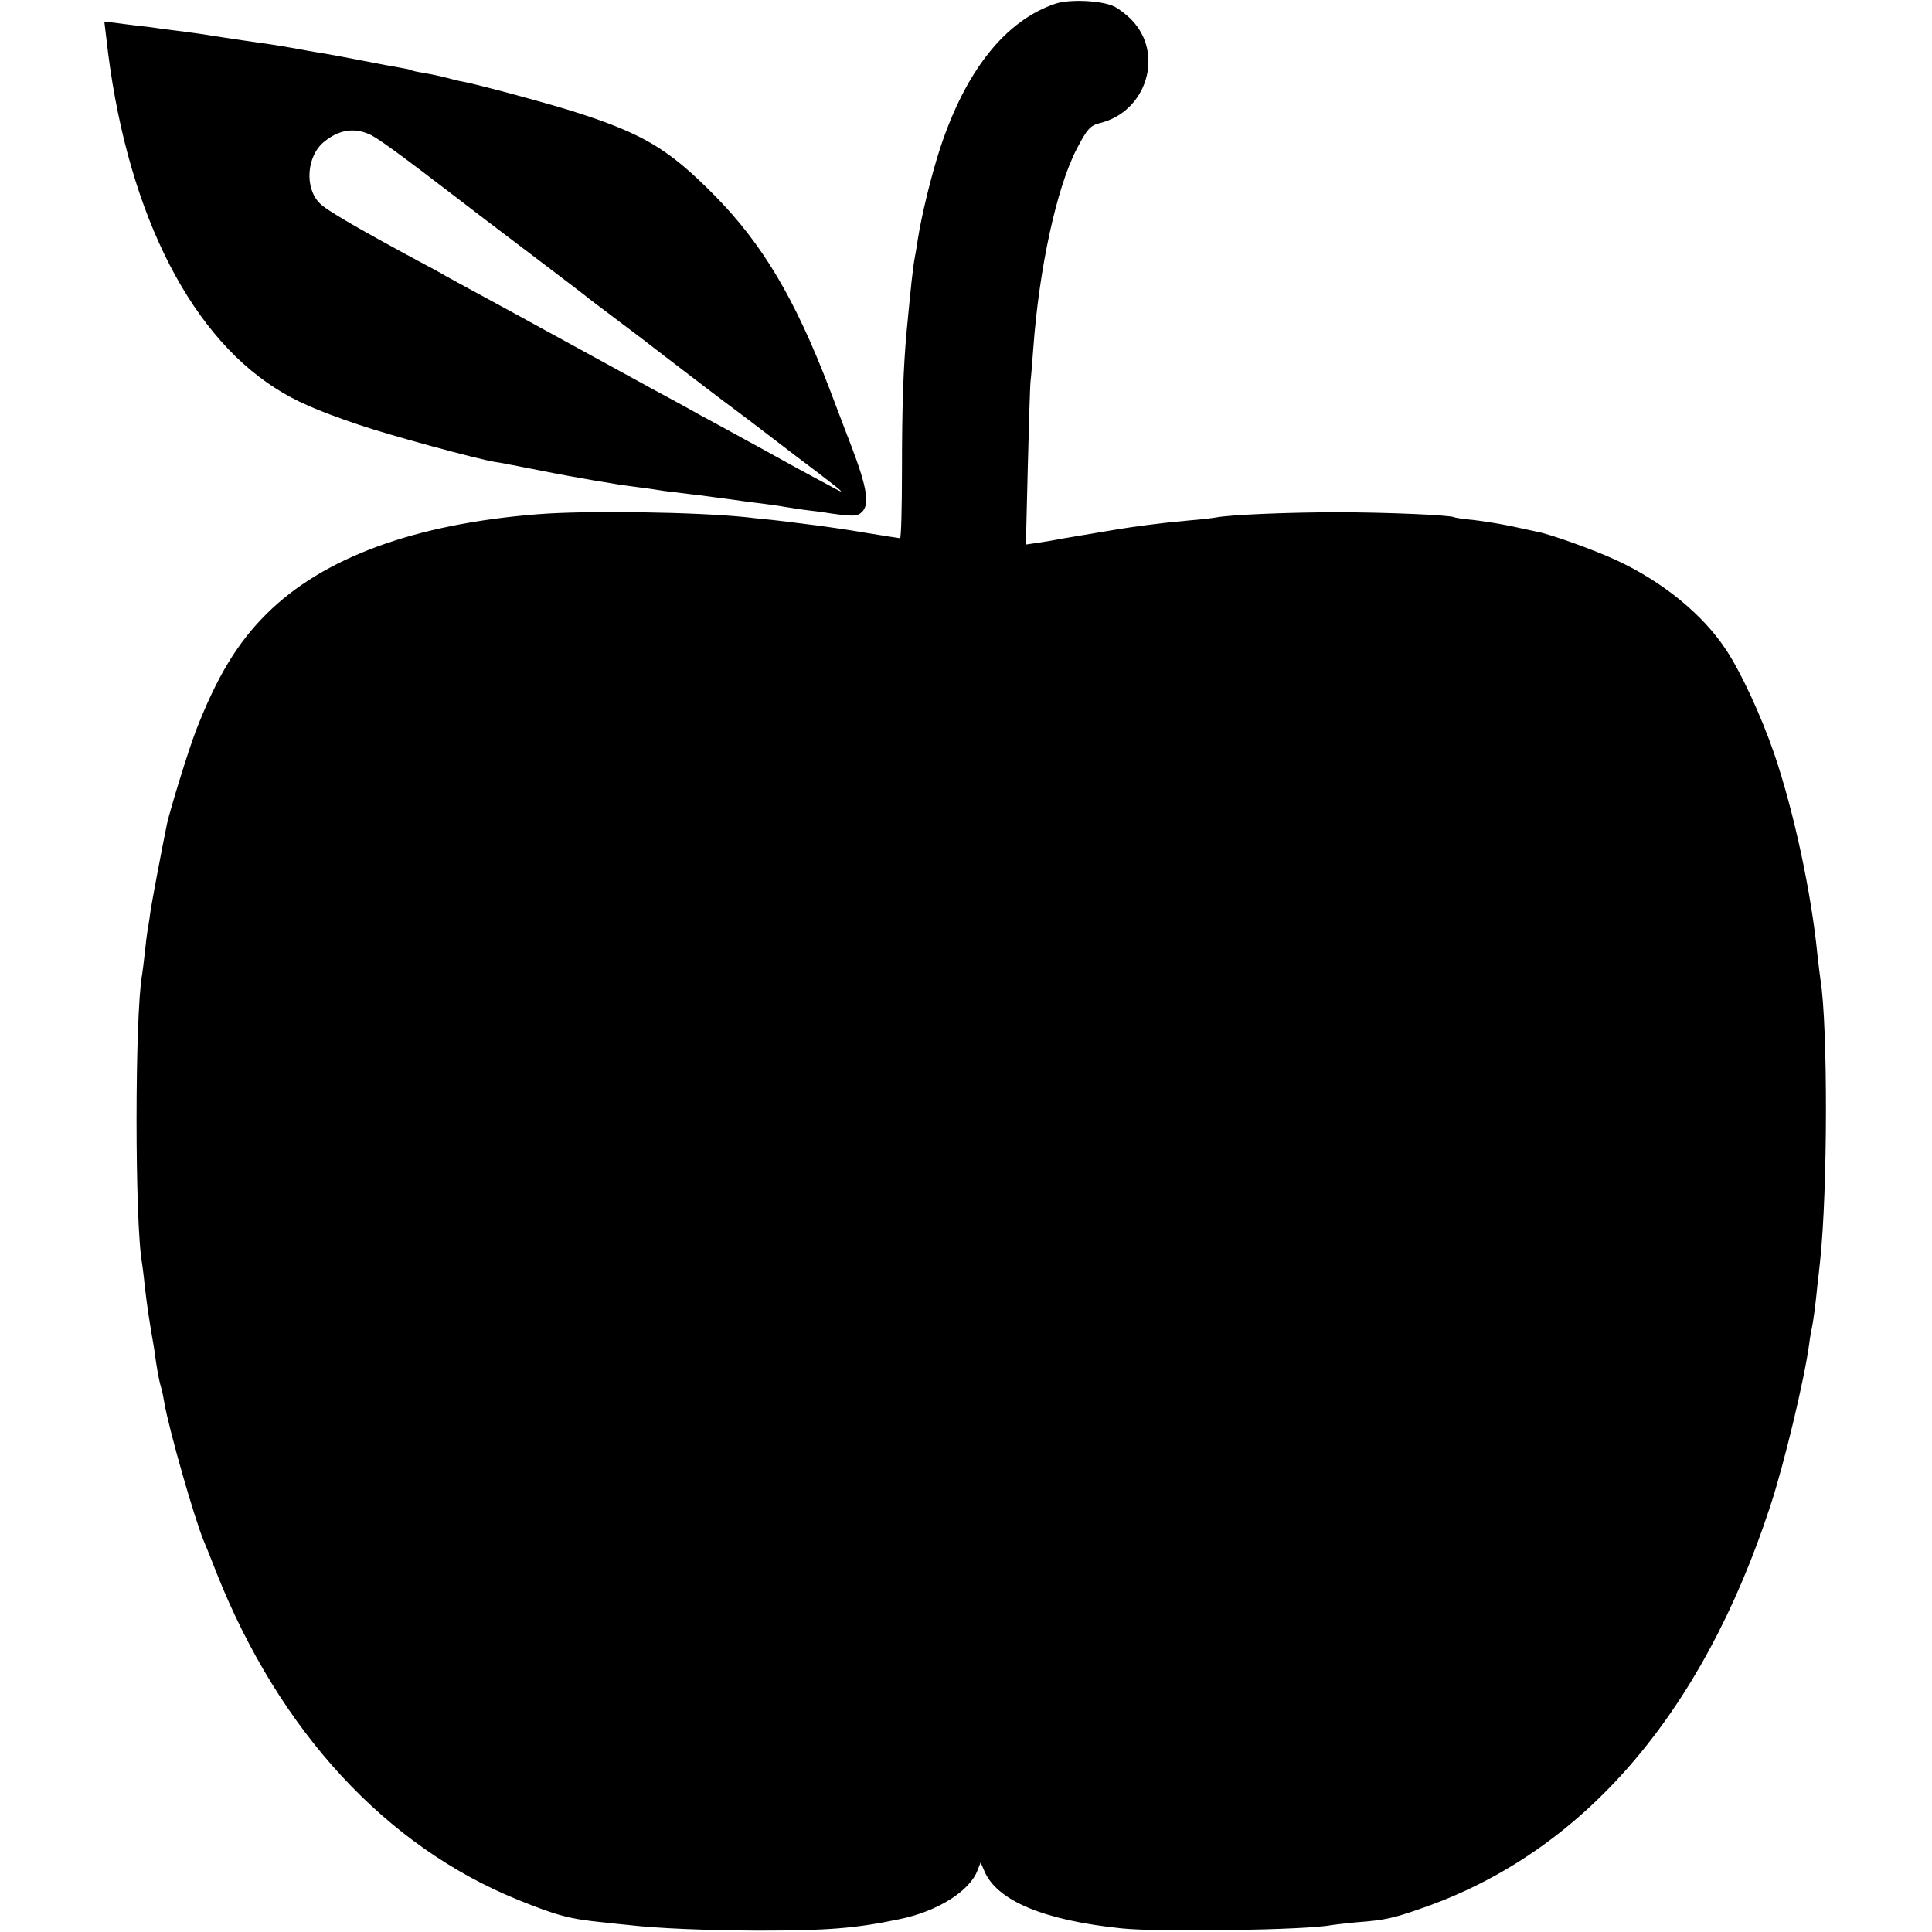 <?xml version="1.0" standalone="no"?>
<!DOCTYPE svg PUBLIC "-//W3C//DTD SVG 20010904//EN"
 "http://www.w3.org/TR/2001/REC-SVG-20010904/DTD/svg10.dtd">
<svg version="1.0" xmlns="http://www.w3.org/2000/svg"
 width="700pt" height="700pt" viewBox="0 0 700 700"
 preserveAspectRatio="xMidYMid meet">
<g transform="translate(0,700) scale(0.1,-0.1)"
fill="#000000" stroke="none">
<path d="M3825 6987 c-182 -61 -326 -242 -419 -525 -32 -98 -68 -246 -81 -332
-3 -19 -7 -46 -10 -60 -8 -43 -14 -102 -30 -270 -12 -132 -17 -271 -17 -502 0
-137 -3 -248 -7 -248 -3 0 -58 9 -121 19 -63 11 -140 22 -170 26 -30 4 -66 8
-80 10 -14 2 -54 7 -90 11 -36 3 -78 8 -95 10 -181 19 -580 25 -755 11 -446
-35 -780 -157 -985 -362 -105 -104 -180 -229 -255 -422 -28 -73 -93 -284 -105
-338 -18 -88 -56 -288 -61 -325 -3 -25 -8 -54 -10 -65 -2 -11 -6 -45 -9 -75
-3 -30 -8 -66 -10 -80 -27 -148 -27 -908 0 -1049 1 -9 6 -43 9 -76 9 -78 15
-117 27 -188 6 -32 12 -72 14 -90 6 -38 12 -73 19 -95 3 -9 8 -33 11 -52 17
-100 110 -424 144 -505 5 -11 26 -63 46 -115 228 -573 613 -990 1093 -1184
141 -57 186 -69 307 -81 33 -4 76 -8 95 -10 103 -12 278 -19 465 -20 252 0
354 8 512 41 139 28 257 102 285 178 l11 28 13 -30 c45 -109 217 -180 499
-209 136 -14 673 -6 759 12 12 2 52 6 89 10 106 8 133 14 241 52 581 202 1013
701 1260 1456 51 155 123 456 141 587 3 25 8 52 10 60 4 16 14 90 20 155 3 22
7 63 10 90 27 254 28 848 1 1015 -2 14 -7 54 -11 90 -22 224 -85 519 -157 730
-46 134 -120 295 -175 377 -83 126 -228 245 -396 323 -77 36 -237 94 -290 104
-12 3 -54 11 -93 20 -39 8 -100 18 -135 22 -35 3 -67 8 -70 10 -15 8 -249 18
-424 18 -174 0 -391 -9 -440 -19 -11 -2 -51 -7 -90 -10 -38 -4 -83 -8 -100
-10 -99 -12 -139 -18 -215 -31 -47 -8 -100 -17 -119 -20 -18 -3 -42 -7 -51 -9
-10 -2 -39 -7 -66 -11 l-47 -7 7 284 c4 156 8 295 10 309 2 14 6 68 10 120 21
287 84 579 157 720 38 73 49 85 84 94 169 41 234 250 116 373 -17 18 -45 40
-63 49 -43 22 -160 28 -213 11z"/>
<path d="M385 6864 c66 -602 289 -1064 612 -1270 72 -47 153 -82 300 -132 114
-39 430 -125 498 -136 17 -2 76 -14 133 -25 56 -11 117 -23 135 -26 17 -3 43
-7 57 -10 14 -3 40 -7 58 -10 17 -3 44 -7 60 -10 15 -2 47 -7 72 -10 25 -3 54
-7 65 -9 11 -2 45 -7 75 -10 30 -4 71 -9 90 -11 19 -3 67 -9 105 -14 39 -6 93
-13 120 -16 28 -4 61 -8 75 -11 14 -2 43 -7 65 -10 22 -3 54 -7 70 -9 118 -18
131 -17 149 1 27 27 17 89 -38 234 -27 69 -63 166 -82 215 -124 323 -241 520
-414 696 -169 171 -260 225 -515 306 -102 32 -344 97 -397 107 -13 2 -41 9
-63 15 -22 6 -58 13 -80 17 -22 3 -43 8 -46 10 -3 2 -21 6 -40 9 -19 3 -79 14
-134 25 -55 11 -117 22 -139 26 -21 3 -48 8 -60 10 -48 9 -134 24 -176 29 -25
4 -85 12 -135 20 -49 8 -110 17 -135 20 -25 3 -61 8 -80 10 -19 3 -53 8 -75
10 -22 3 -62 7 -88 11 l-49 6 7 -58z m950 -349 c29 -11 116 -75 340 -247 20
-16 114 -87 280 -213 94 -71 175 -133 180 -138 6 -4 55 -42 110 -83 55 -41
114 -86 130 -99 47 -36 258 -198 289 -220 15 -11 73 -55 129 -98 56 -43 131
-100 167 -127 106 -81 107 -83 48 -51 -79 42 -165 89 -213 116 -22 12 -65 36
-95 52 -30 17 -104 57 -165 90 -60 34 -137 75 -170 93 -33 18 -179 98 -325
178 -146 80 -294 161 -330 180 -36 19 -78 43 -95 52 -16 10 -59 33 -95 52
-217 117 -337 186 -361 211 -57 56 -48 173 16 224 52 42 105 51 160 28z"/>
</g>
</svg>
